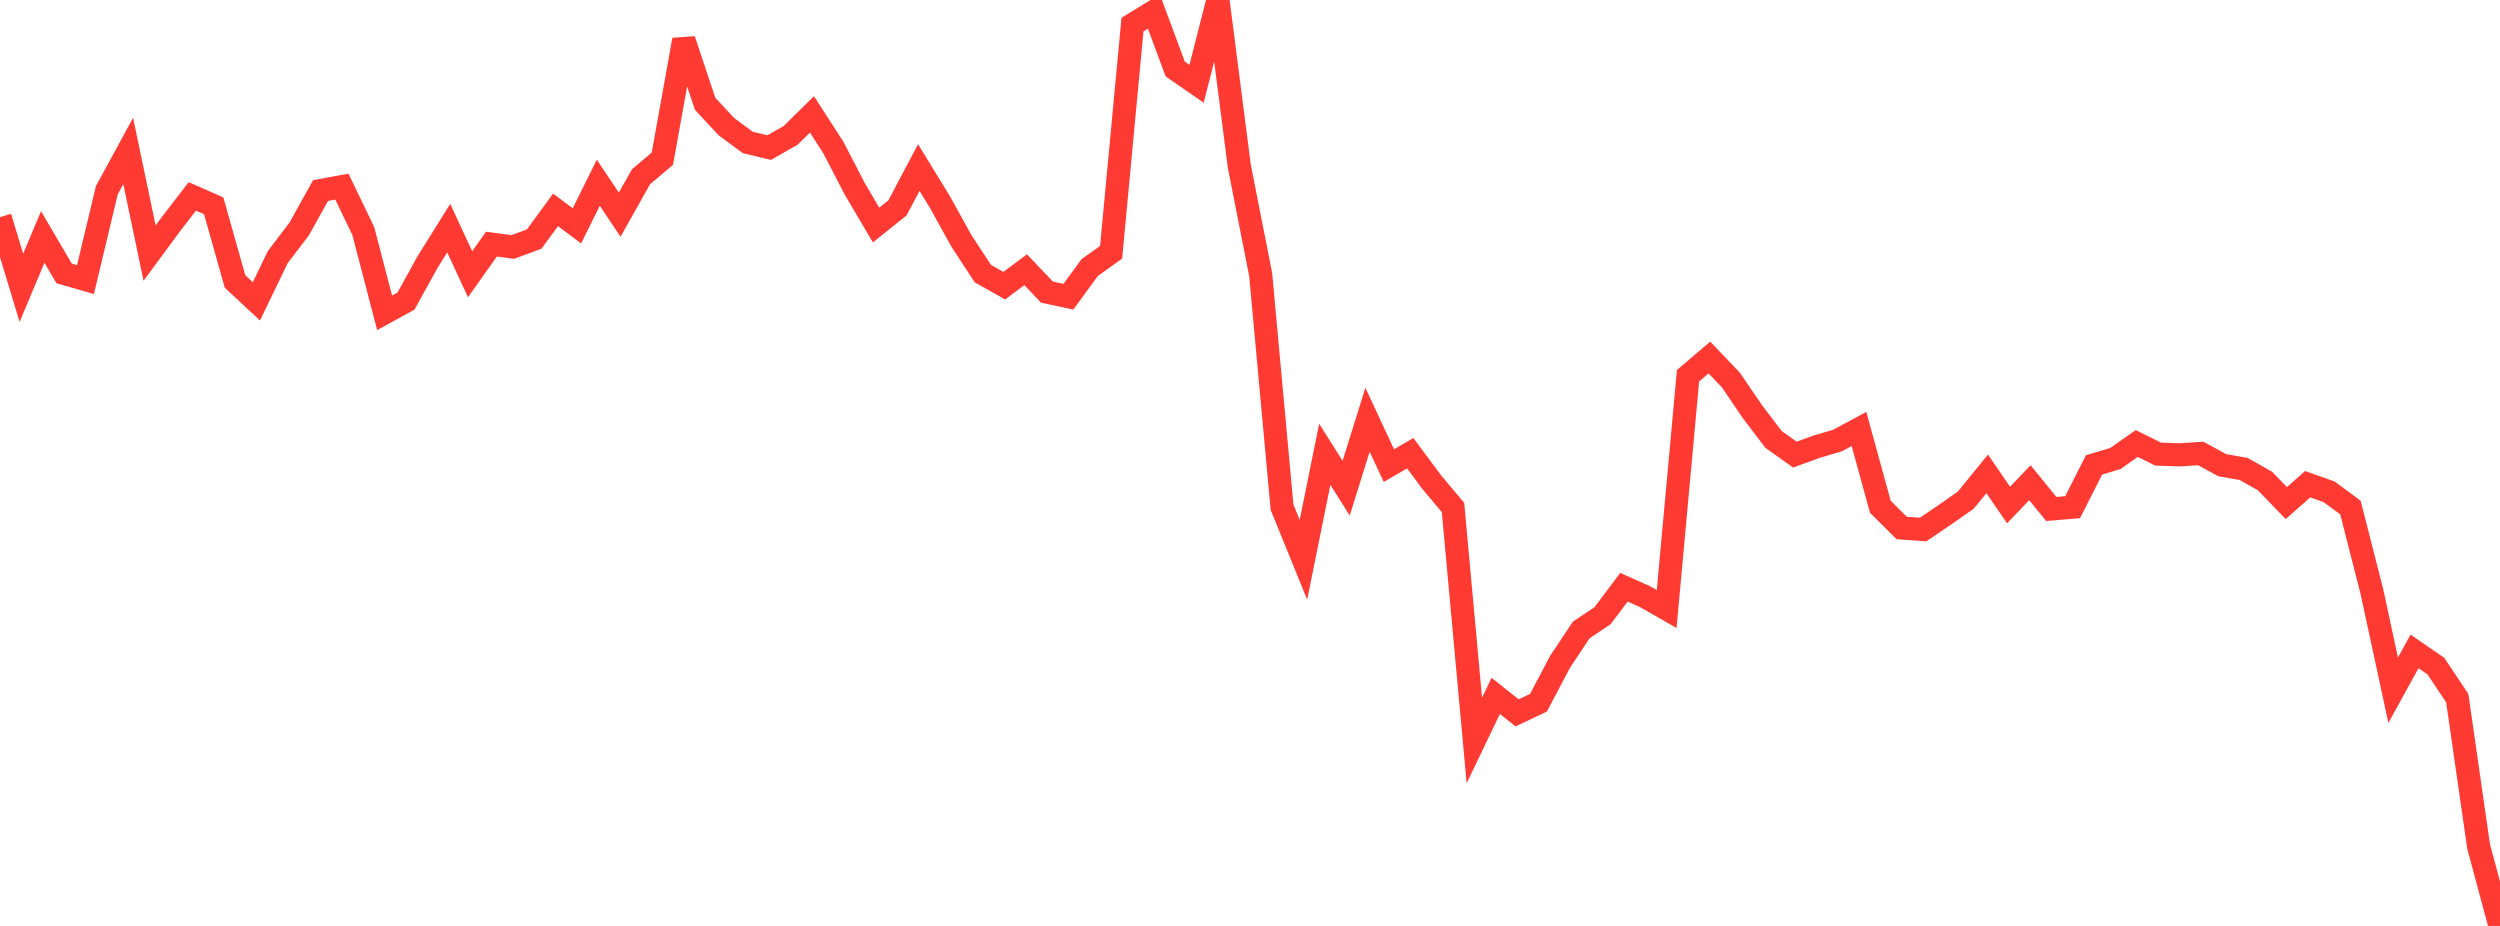 <?xml version="1.0" standalone="no"?>
<!DOCTYPE svg PUBLIC "-//W3C//DTD SVG 1.1//EN" "http://www.w3.org/Graphics/SVG/1.1/DTD/svg11.dtd">

<svg width="135" height="50" viewBox="0 0 135 50" preserveAspectRatio="none" 
  xmlns="http://www.w3.org/2000/svg"
  xmlns:xlink="http://www.w3.org/1999/xlink">


<polyline points="0.0, 11.725 1.154, 15.544 2.308, 12.797 3.462, 14.765 4.615, 15.097 5.769, 10.273 6.923, 8.152 8.077, 13.667 9.231, 12.102 10.385, 10.605 11.538, 11.113 12.692, 15.199 13.846, 16.273 15.0, 13.882 16.154, 12.368 17.308, 10.29 18.462, 10.078 19.615, 12.469 20.769, 16.891 21.923, 16.259 23.077, 14.17 24.231, 12.319 25.385, 14.811 26.538, 13.182 27.692, 13.337 28.846, 12.91 30.0, 11.333 31.154, 12.196 32.308, 9.866 33.462, 11.592 34.615, 9.544 35.769, 8.569 36.923, 2.15 38.077, 5.607 39.231, 6.844 40.385, 7.696 41.538, 7.97 42.692, 7.311 43.846, 6.177 45.0, 7.963 46.154, 10.194 47.308, 12.152 48.462, 11.228 49.615, 9.048 50.769, 10.934 51.923, 13.02 53.077, 14.777 54.231, 15.427 55.385, 14.565 56.538, 15.776 57.692, 16.022 58.846, 14.447 60.0, 13.622 61.154, 1.329 62.308, 0.621 63.462, 3.726 64.615, 4.522 65.769, 0.0 66.923, 8.977 68.077, 14.832 69.231, 27.391 70.385, 30.227 71.538, 24.532 72.692, 26.362 73.846, 22.668 75.0, 25.142 76.154, 24.474 77.308, 26.03 78.462, 27.403 79.615, 39.984 80.769, 37.579 81.923, 38.494 83.077, 37.948 84.231, 35.759 85.385, 34.018 86.538, 33.248 87.692, 31.711 88.846, 32.227 90.0, 32.887 91.154, 20.289 92.308, 19.307 93.462, 20.515 94.615, 22.208 95.769, 23.729 96.923, 24.548 98.077, 24.128 99.231, 23.787 100.385, 23.165 101.538, 27.365 102.692, 28.512 103.846, 28.596 105.0, 27.813 106.154, 27.007 107.308, 25.588 108.462, 27.271 109.615, 26.066 110.769, 27.485 111.923, 27.388 113.077, 25.106 114.231, 24.76 115.385, 23.949 116.538, 24.521 117.692, 24.562 118.846, 24.488 120.0, 25.121 121.154, 25.323 122.308, 25.974 123.462, 27.166 124.615, 26.148 125.769, 26.555 126.923, 27.406 128.077, 31.923 129.231, 37.273 130.385, 35.176 131.538, 35.97 132.692, 37.698 133.846, 45.715 135.0, 50.0" fill="none" stroke="#ff3a33" stroke-width="1.25"/>

</svg>